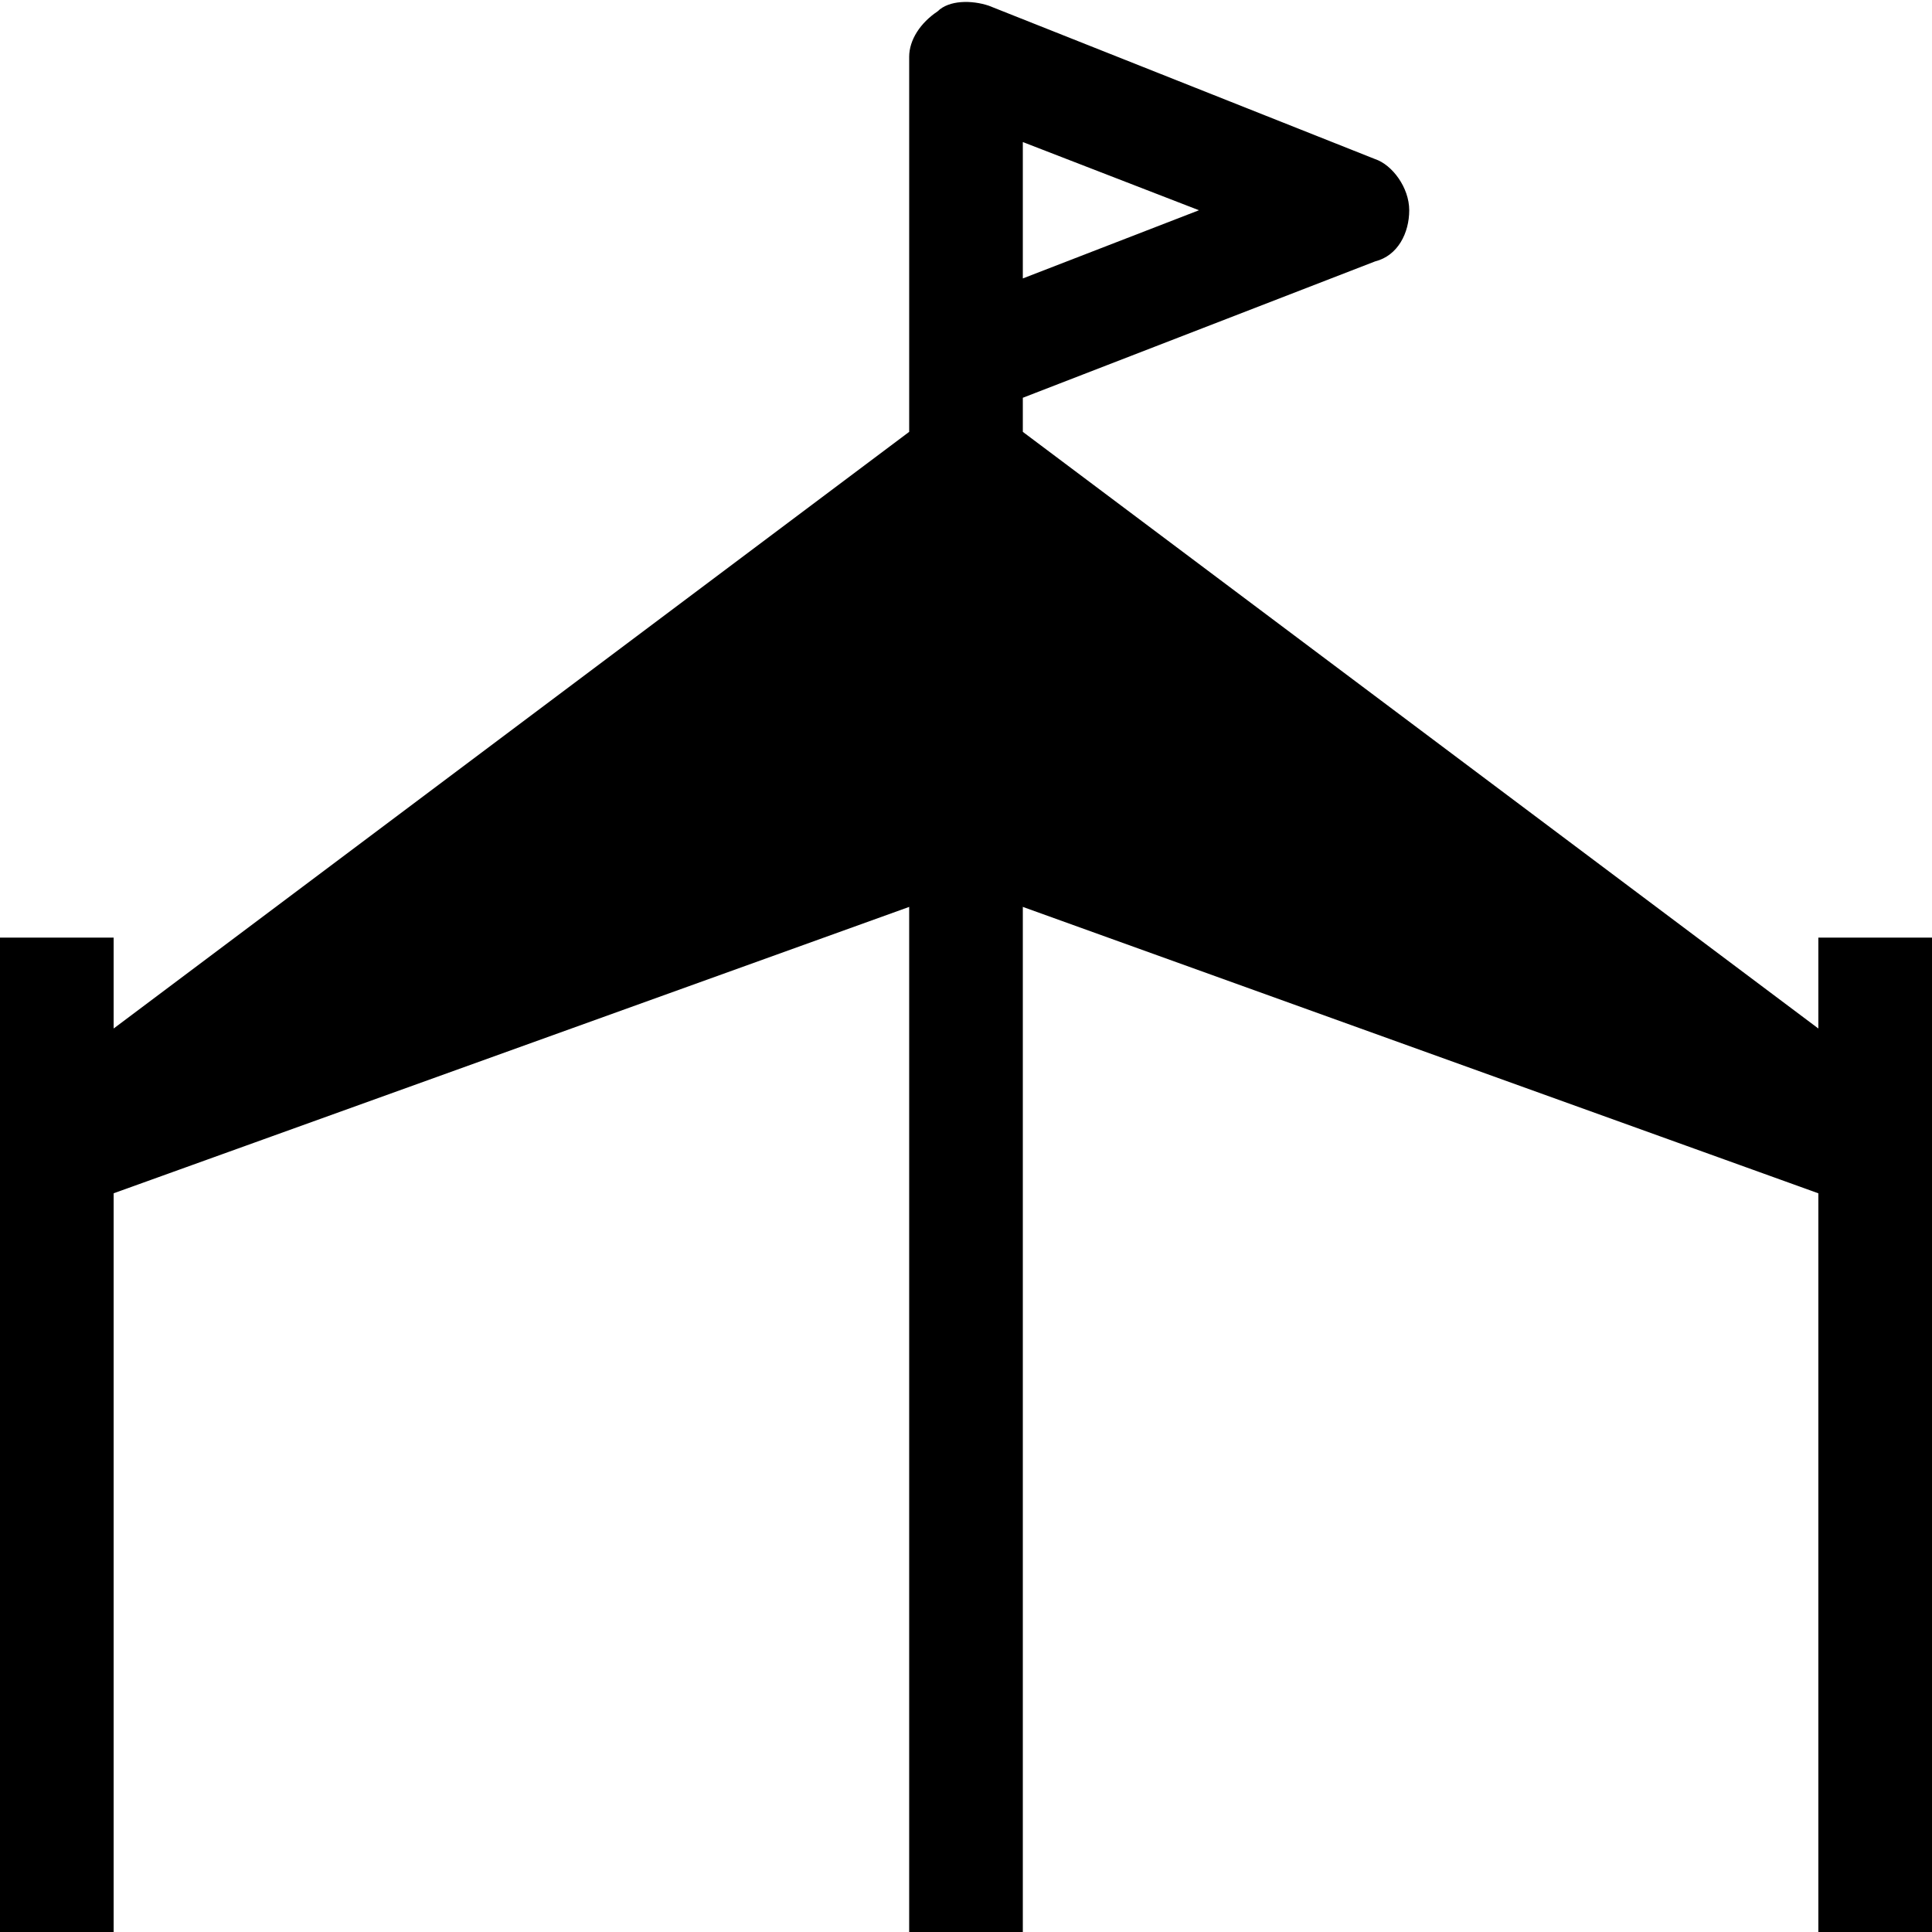 <?xml version="1.0" encoding="utf-8"?>
<!-- Generator: Adobe Illustrator 24.1.1, SVG Export Plug-In . SVG Version: 6.00 Build 0)  -->
<svg version="1.1" id="icon" xmlns="http://www.w3.org/2000/svg" xmlns:xlink="http://www.w3.org/1999/xlink" x="0px" y="0px"
	 viewBox="0 0 34 34" style="enable-background:new 0 0 34 34;" xml:space="preserve">
<g>
	<path d="M18,2.5l3.1,1.2L18,4.9V2.5z M32,21h1c0.6,0,1-0.4,1-1v-3.5h-2v1.6L18,7.6V7l6.2-2.4c0.4-0.1,0.6-0.5,0.6-0.9
		s-0.3-0.8-0.6-0.9l-6.8-2.7c-0.3-0.1-0.7-0.1-0.9,0.1C16.2,0.4,16,0.7,16,1v6.6L2,18.1v-1.6H0V20c0,0.6,0.4,1,1,1h1l15-5.4L32,21"
		/>
	<rect y="19" width="2" height="15"/>
	<rect x="32" y="19" width="2" height="15"/>
	<rect x="16" y="12" width="2" height="22"/>
</g>
</svg>
